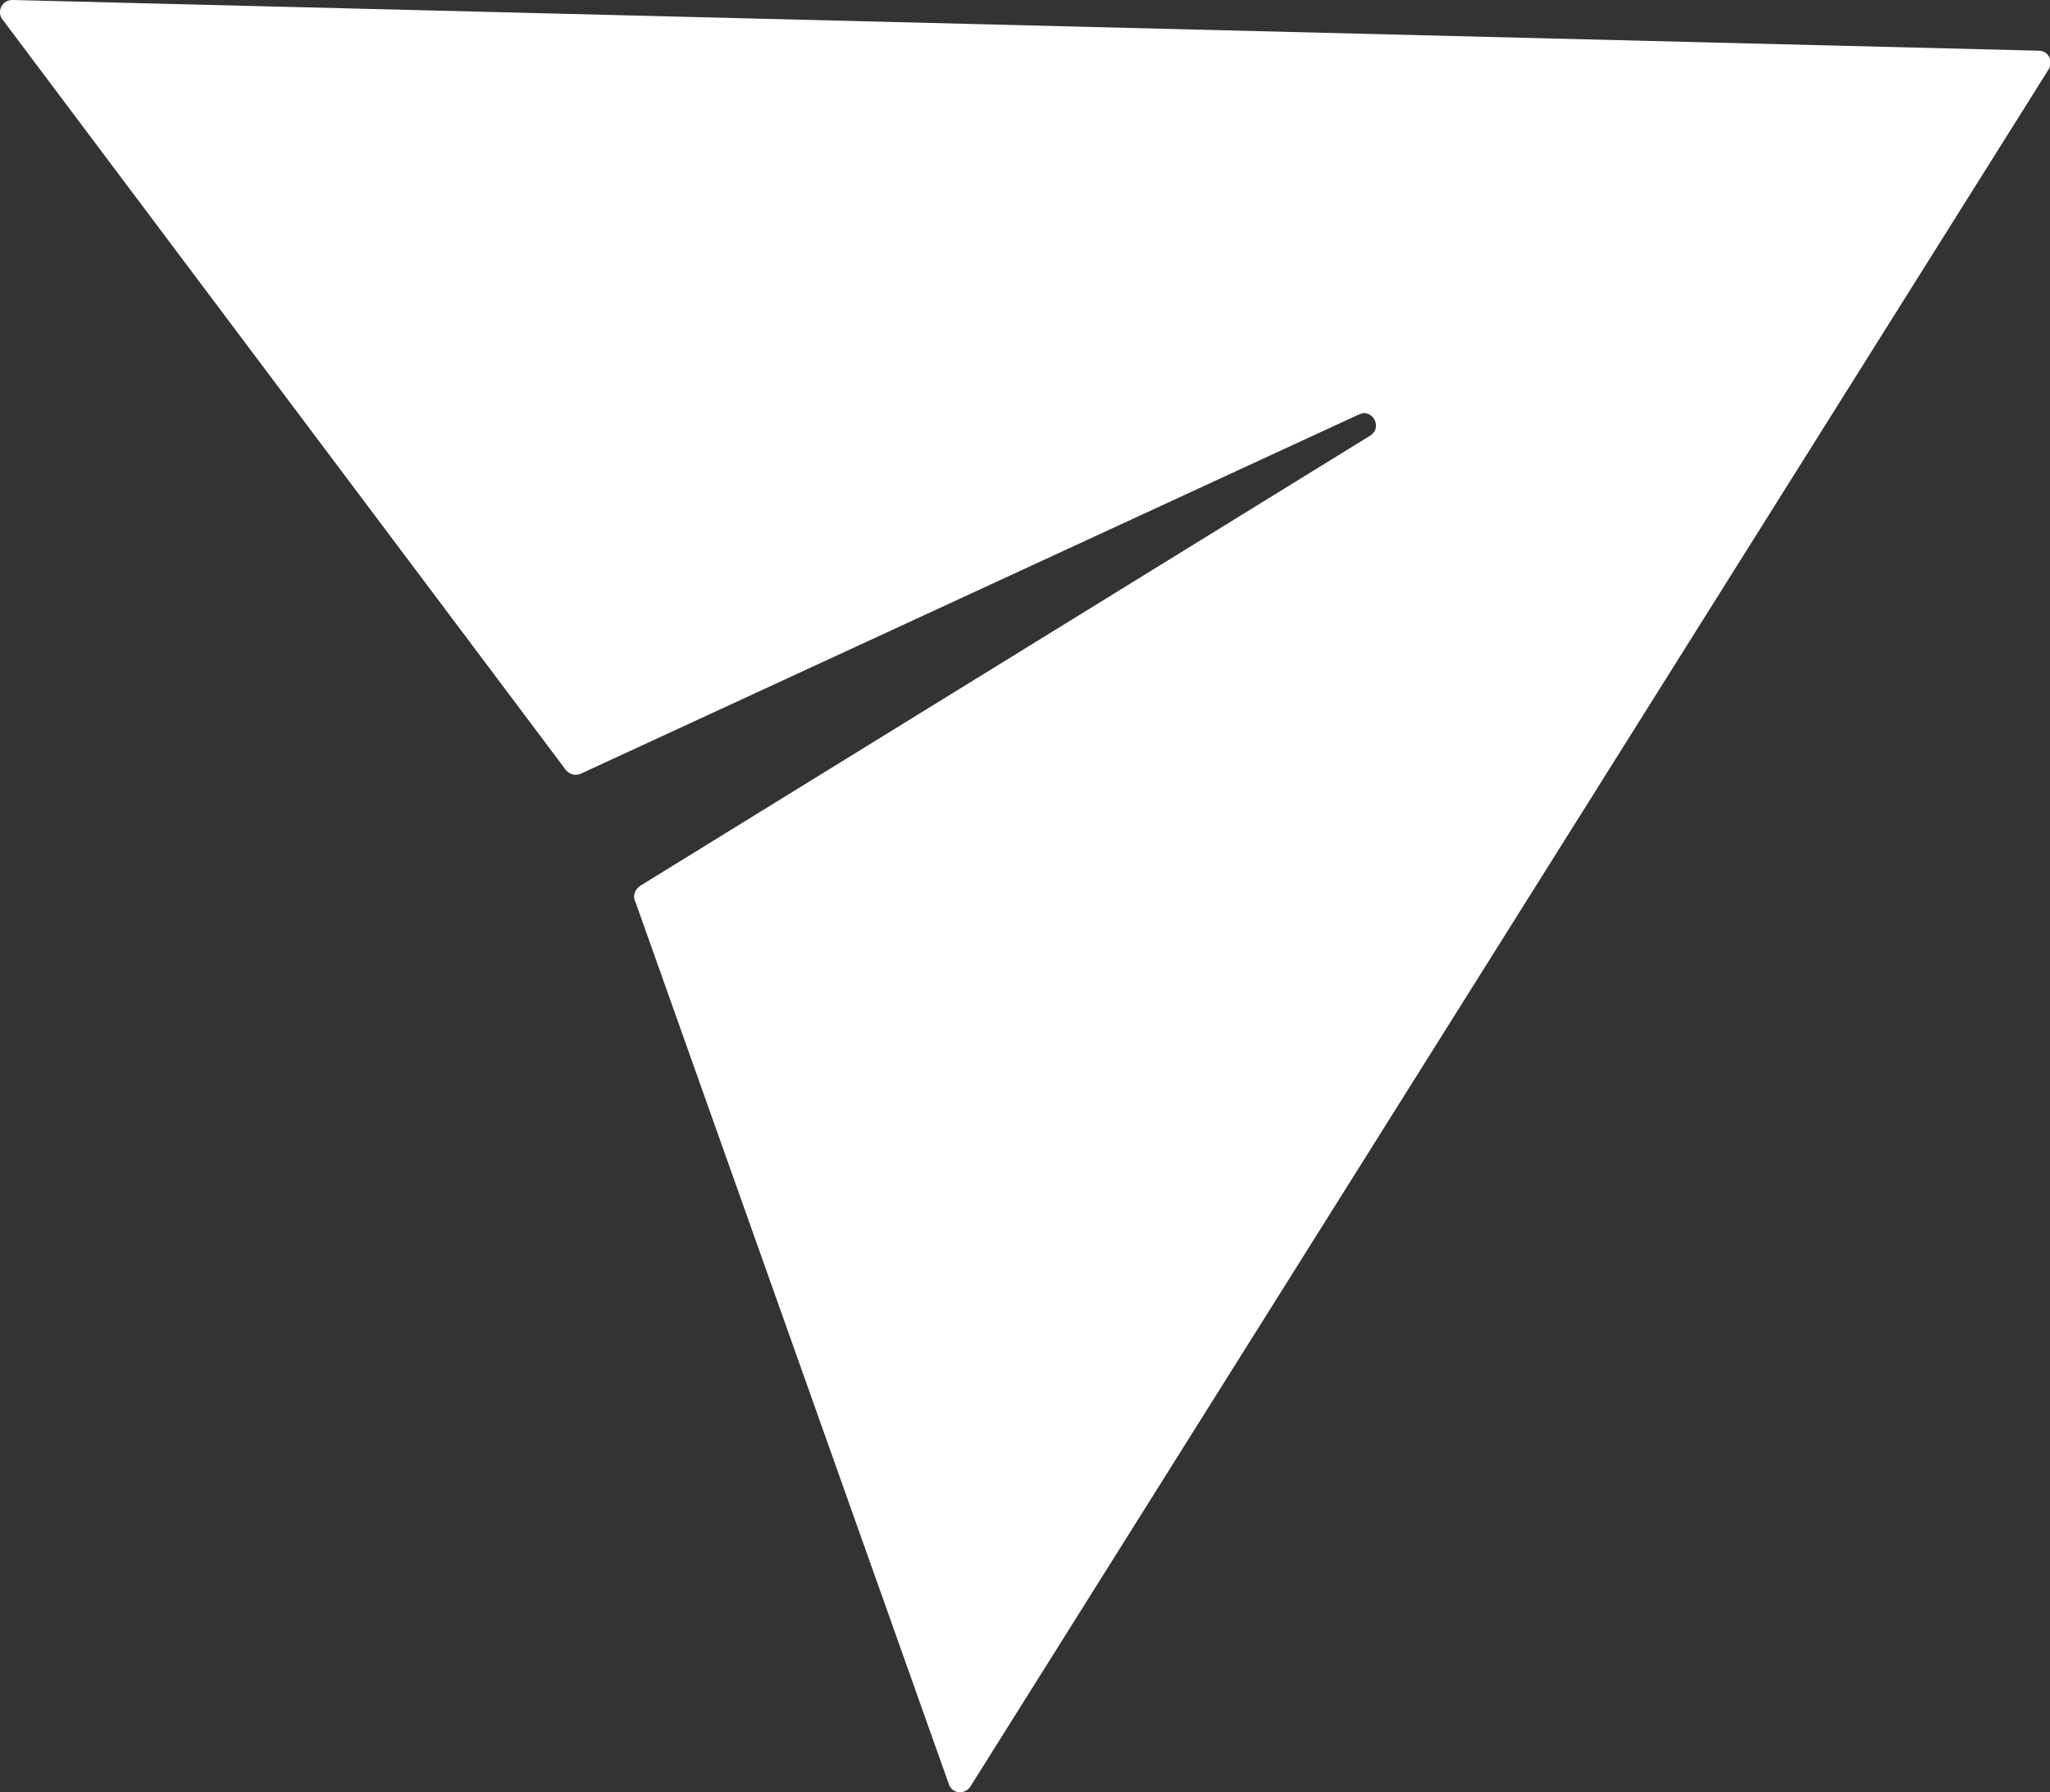 <?xml version="1.0" encoding="UTF-8"?><svg id="_レイヤー_2" xmlns="http://www.w3.org/2000/svg" viewBox="0 0 27.1 23.69"><rect x="0" y="0" width="27.1" height="23.69" fill="#333333" stroke="none"/><defs><style>.cls-1{fill:#fff;}</style></defs><g id="_レイヤー_1-2"><path class="cls-1" d="m8.69,11.89l9.57-5.91c.17-.11.24-.3.19-.48-.05-.19-.22-.31-.41-.31-.06,0-.12.01-.18.04l-10.21,4.71L.38.27l26.37.66-14.02,22.35-4.05-11.39Z"/><path class="cls-1" d="m.93.56l25.35.64-13.48,21.48-3.79-10.66,9.39-5.79h0s0,0,0,0c.27-.17.38-.48.3-.78-.09-.3-.36-.51-.67-.51-.1,0-.2.02-.29.06h0s0,0,0,0l-10.01,4.62L.93.56M.16,0C.04,0-.04.13.02.24l7.44,9.91c.03.05.09.09.14.09.02,0,.04,0,.07-.01l10.29-4.75s.05-.02.07-.02c.15,0,.23.21.08.3l-9.65,5.95c-.07.05-.1.14-.06.21l4.15,11.68c.03.06.09.09.14.09.05,0,.11-.03.14-.08L27.08.92c.07-.11,0-.25-.13-.25L.17,0S.16,0,.16,0H.16Z"/></g></svg>